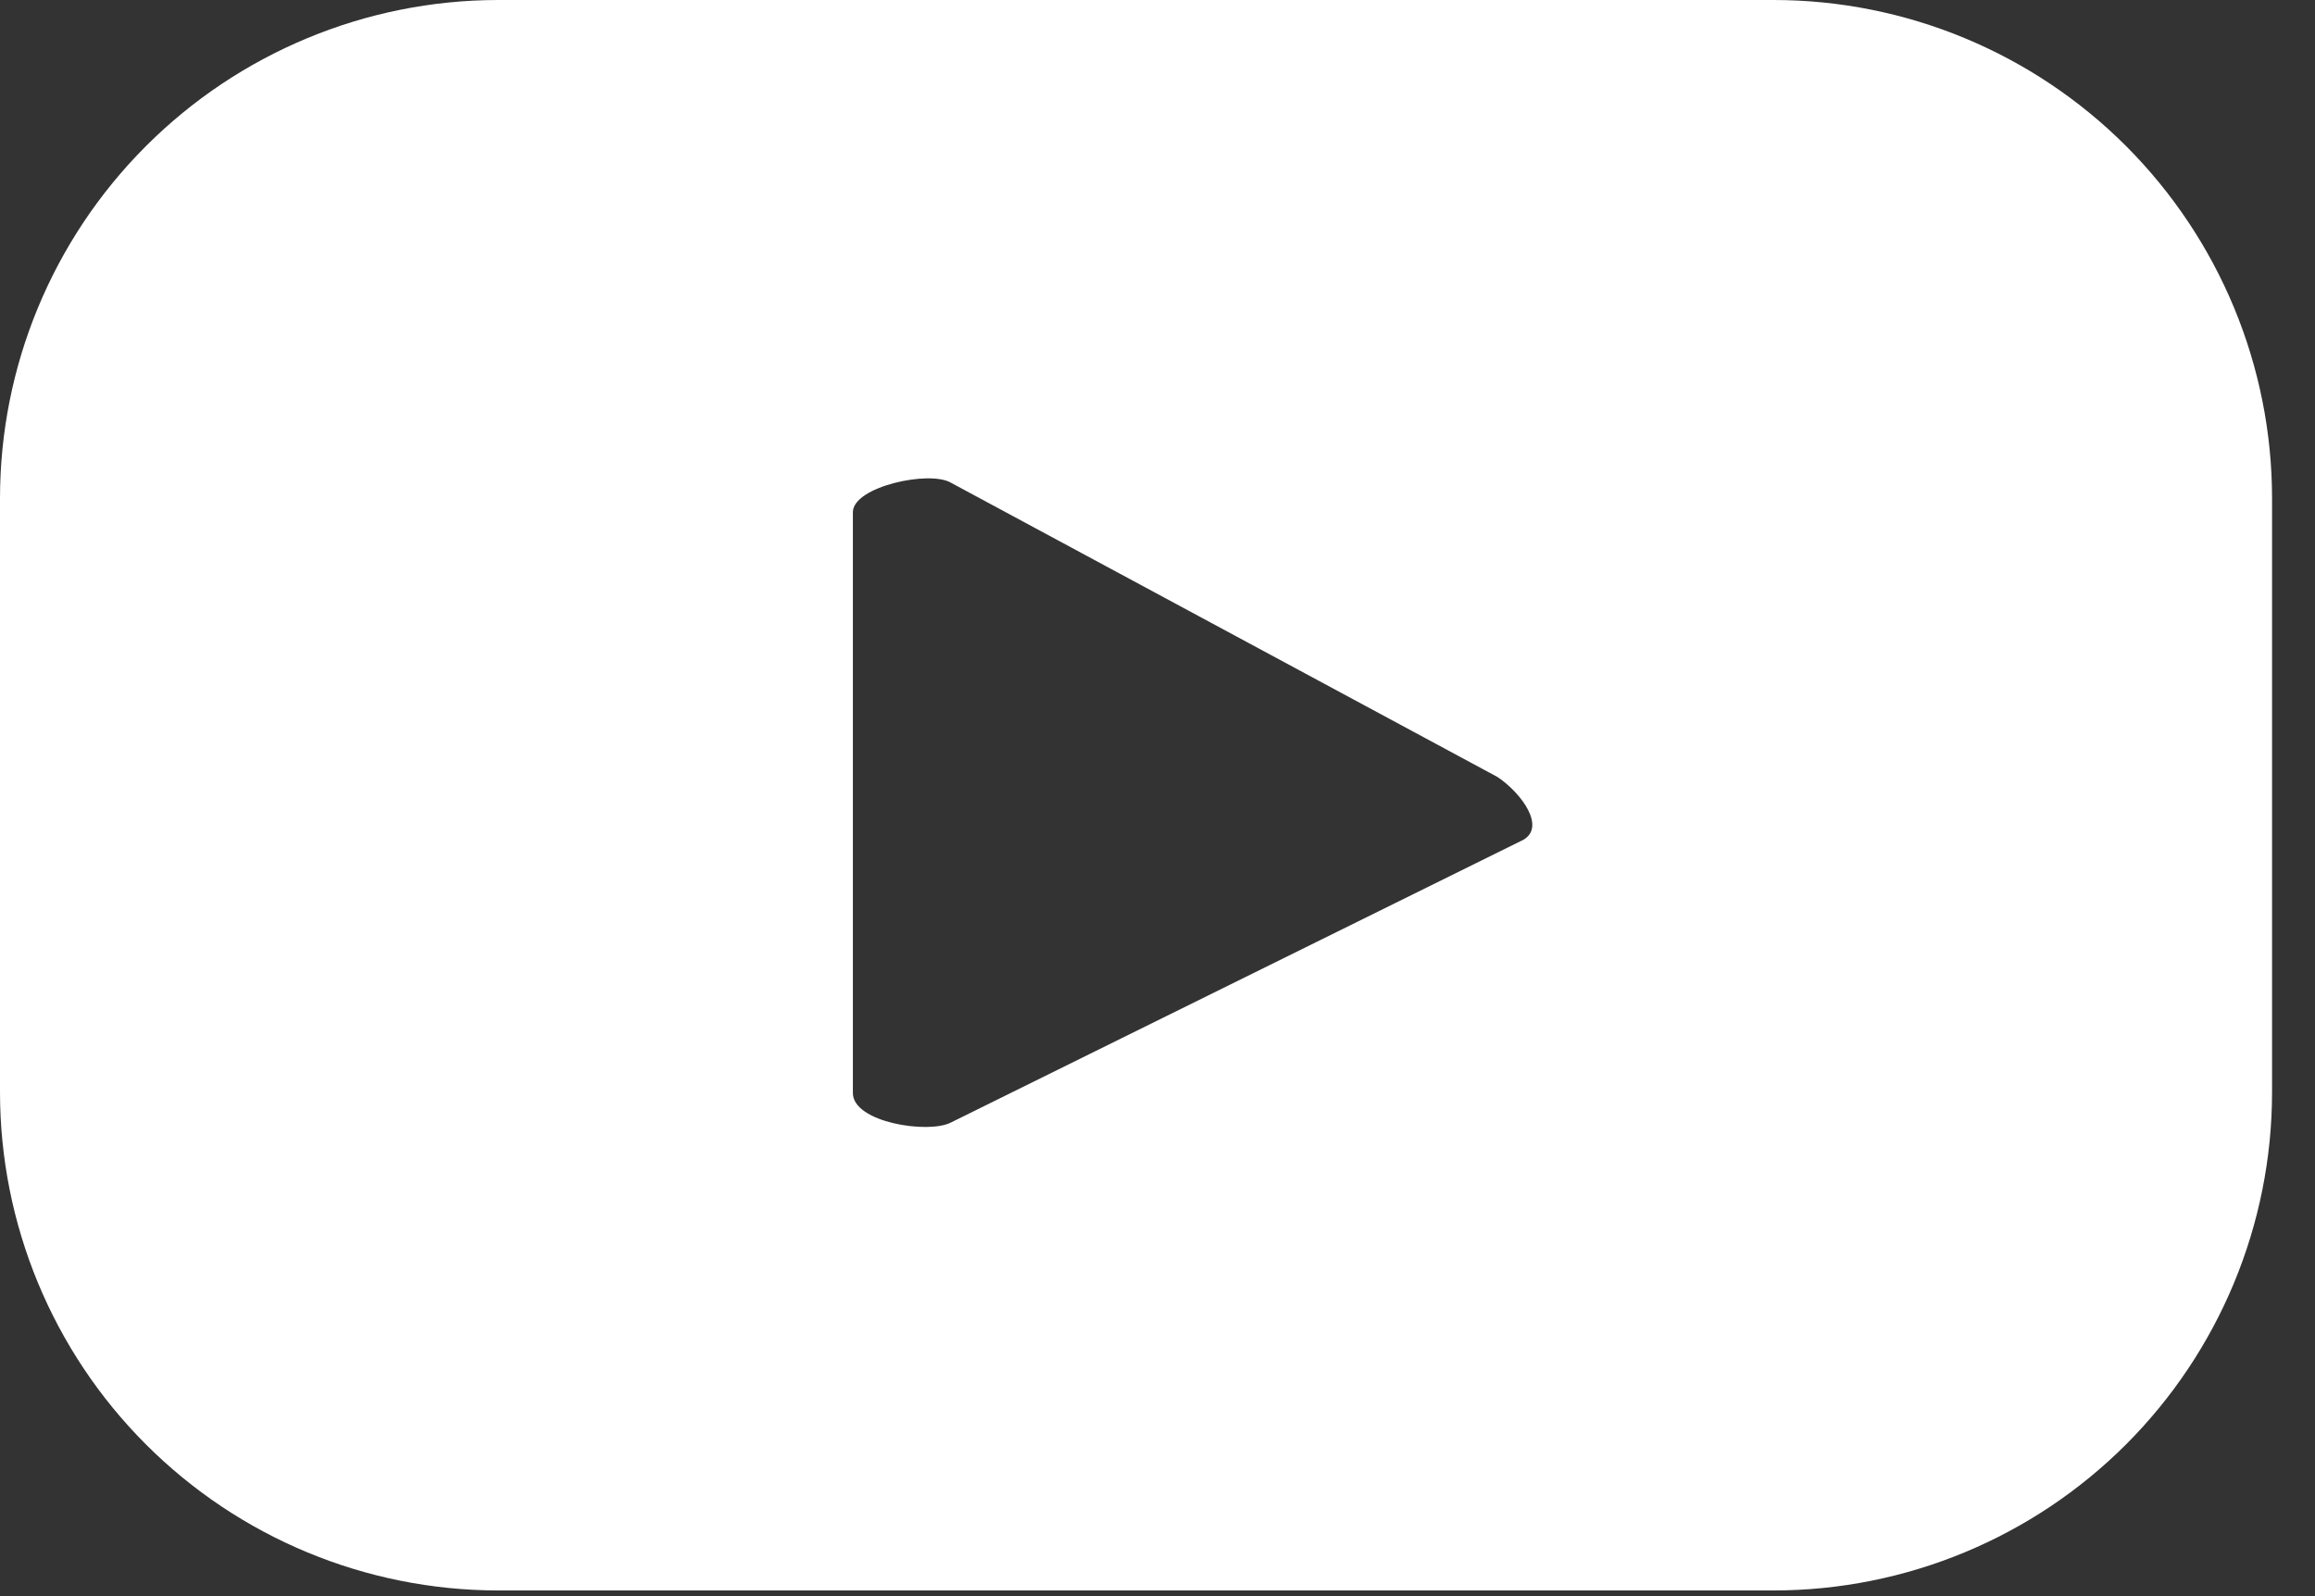 <svg width="29" height="20" viewBox="0 0 29 20" fill="none" xmlns="http://www.w3.org/2000/svg">
<rect x="0" y="0" width="29" height="20" fill="#333333" stroke="none"/>
<path d="M28.462 6.246C28.462 4.589 27.803 3.001 26.632 1.829C25.461 0.658 23.872 0 22.216 0H6.233C4.579 0.003 2.994 0.663 1.825 1.834C0.656 3.005 -3.2052e-06 4.591 0 6.246V13.684C-3.2052e-06 15.338 0.656 16.925 1.825 18.096C2.994 19.267 4.579 19.926 6.233 19.929H22.216C23.872 19.929 25.461 19.271 26.632 18.1C27.803 16.929 28.462 15.34 28.462 13.684V6.246ZM19.081 10.524L11.913 14.065C11.63 14.212 10.684 14.065 10.684 13.696V6.418C10.684 6.098 11.643 5.889 11.913 6.049L18.761 9.737C19.069 9.946 19.364 10.364 19.081 10.524Z" fill="#ffffff"/>
</svg>
